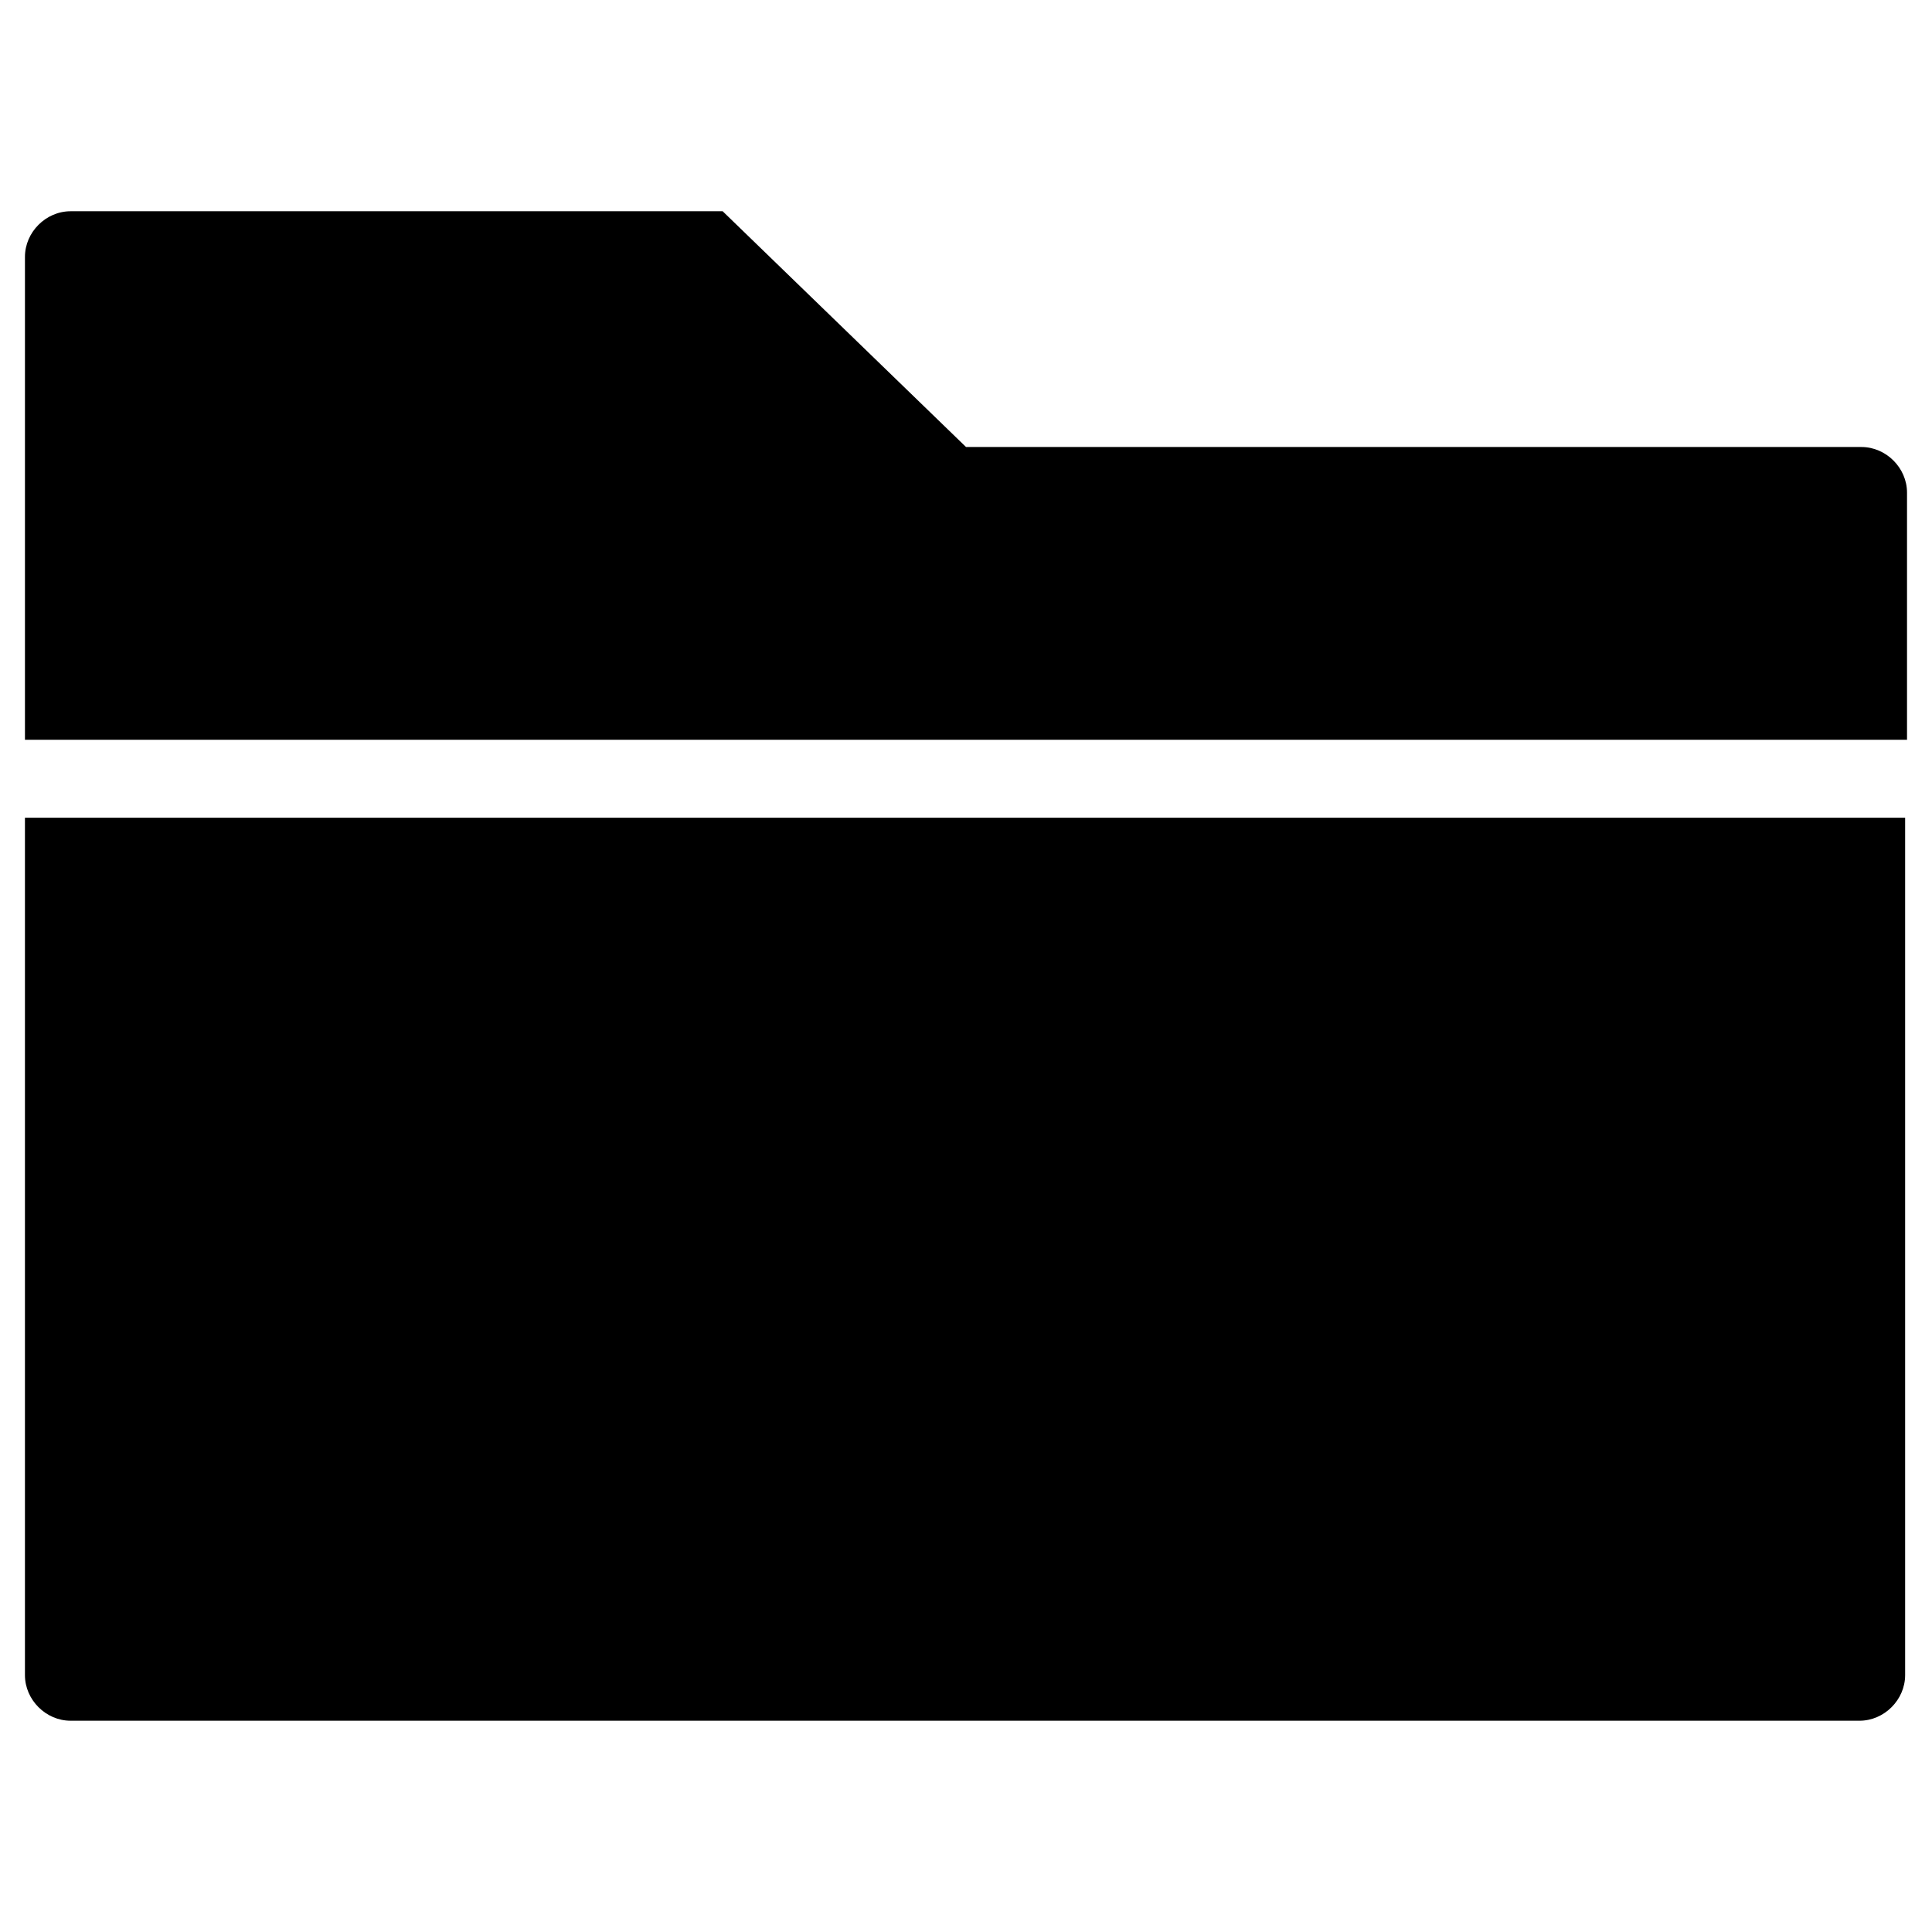 <?xml version="1.0" encoding="UTF-8"?>
<!-- The Best Svg Icon site in the world: iconSvg.co, Visit us! https://iconsvg.co -->
<svg fill="#000000" width="800px" height="800px" version="1.1" viewBox="144 144 512 512" xmlns="http://www.w3.org/2000/svg">
 <g>
  <path d="m649.38 340.55v-66c0-6.551-5.543-12.09-12.09-12.09l-237.29-0.004-64.488-62.473h-172.81c-6.551 0-12.09 5.543-12.09 12.09v127.97l498.77 0.004z"/>
  <path d="m150.61 360.7v227.22c0 6.551 5.543 12.09 12.09 12.09h474.09c6.551 0 12.09-5.543 12.09-12.09v-227.22z"/>
 </g>
</svg>